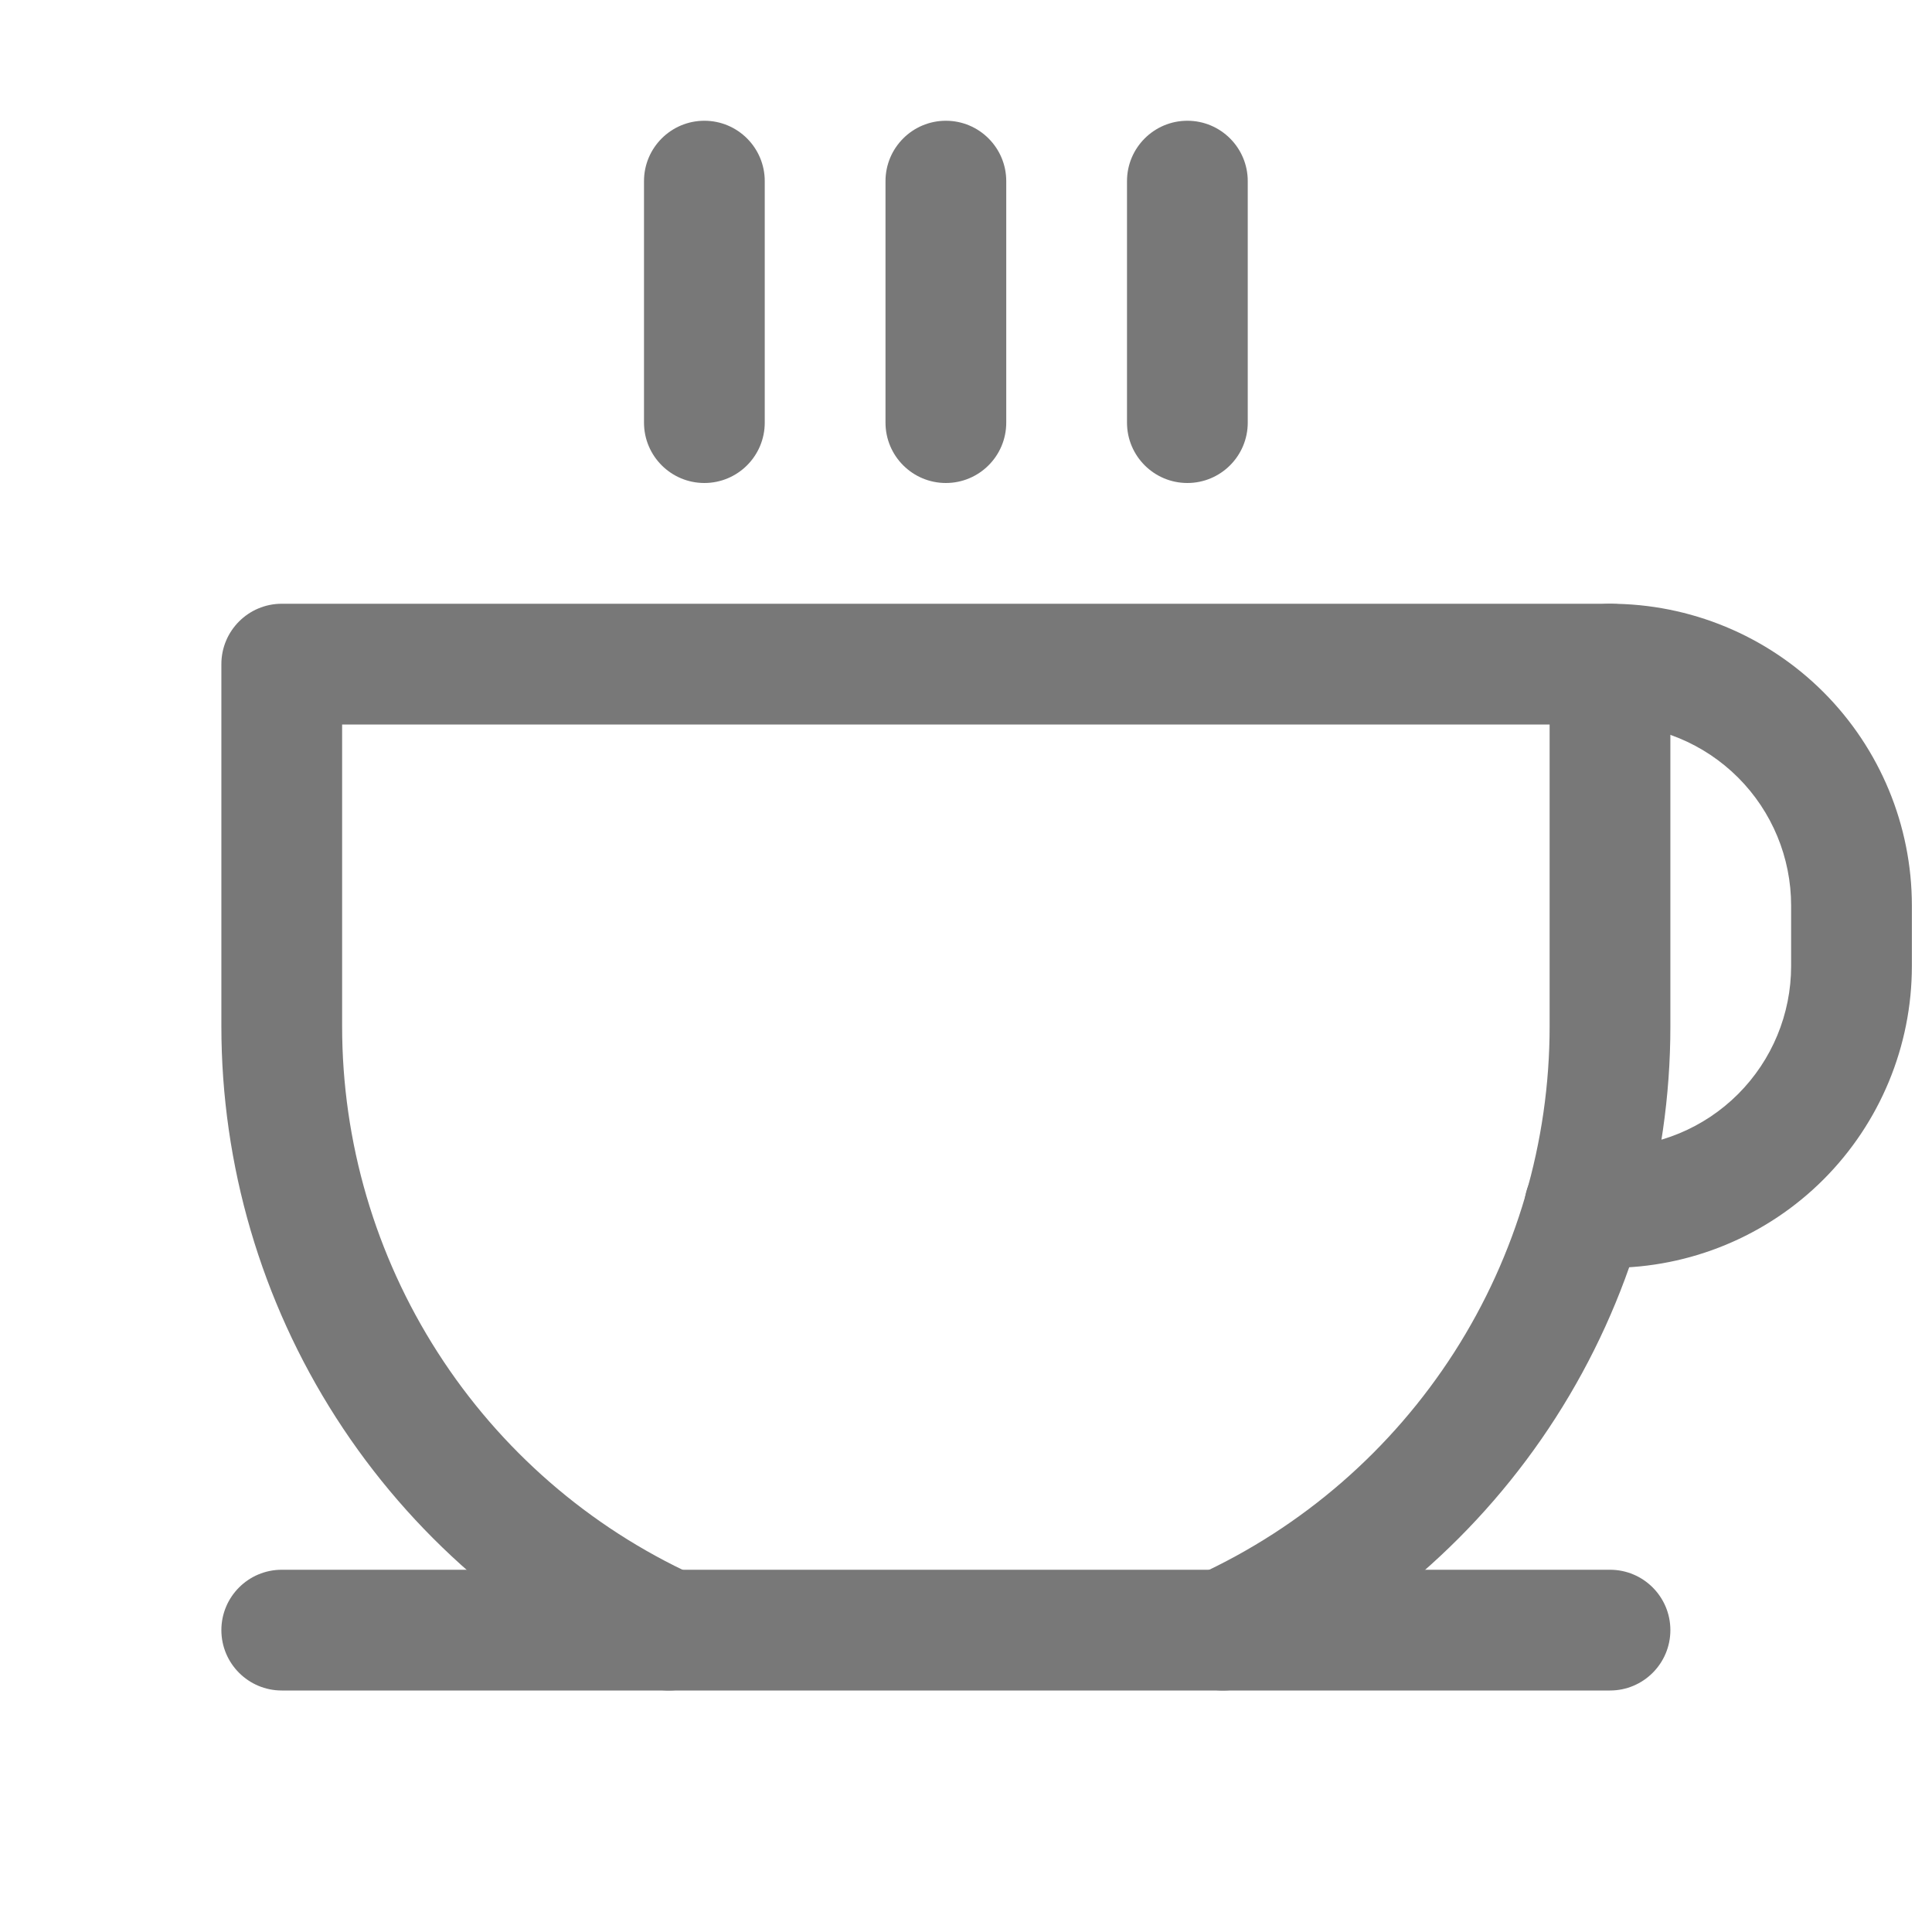<svg width="56" height="56" viewBox="0 0 24 24" fill="none" xmlns="http://www.w3.org/2000/svg">
<path fill-rule="evenodd" clip-rule="evenodd" d="M8.75 1.5C9.164 1.5 9.5 1.836 9.5 2.25V5.25C9.5 5.664 9.164 6 8.75 6C8.336 6 8 5.664 8 5.25V2.25C8 1.836 8.336 1.5 8.75 1.5Z" fill="#787878"/>
<path fill-rule="evenodd" clip-rule="evenodd" d="M11.75 1.5C12.164 1.5 12.5 1.836 12.5 2.25V5.25C12.5 5.664 12.164 6 11.75 6C11.336 6 11 5.664 11 5.25V2.25C11 1.836 11.336 1.5 11.75 1.5Z" fill="#787878"/>
<path fill-rule="evenodd" clip-rule="evenodd" d="M14.75 1.5C15.164 1.5 15.5 1.836 15.5 2.25V5.25C15.5 5.664 15.164 6 14.75 6C14.336 6 14 5.664 14 5.25V2.25C14 1.836 14.336 1.5 14.75 1.5Z" fill="#787878"/>
<path fill-rule="evenodd" clip-rule="evenodd" d="M2.75 20.25C2.75 19.836 3.086 19.5 3.5 19.5H20C20.414 19.5 20.75 19.836 20.75 20.25C20.75 20.664 20.414 21 20 21H3.5C3.086 21 2.75 20.664 2.75 20.25Z" fill="#787878"/>
<path fill-rule="evenodd" clip-rule="evenodd" d="M2.75 8.25C2.75 7.836 3.086 7.5 3.5 7.5H20C20.414 7.5 20.75 7.836 20.75 8.25V12.75C20.75 12.75 20.75 12.75 20.75 12.75C20.75 14.473 20.256 16.16 19.326 17.61C18.396 19.06 17.069 20.213 15.503 20.932C15.127 21.104 14.682 20.939 14.509 20.563C14.336 20.186 14.501 19.741 14.878 19.568C16.183 18.97 17.288 18.009 18.064 16.8C18.838 15.592 19.25 14.186 19.25 12.75V9H4.25V12.75C4.25 14.186 4.662 15.592 5.437 16.8C6.212 18.009 7.317 18.97 8.622 19.568C8.999 19.741 9.164 20.186 8.991 20.563C8.818 20.939 8.373 21.104 7.997 20.932C6.431 20.213 5.104 19.06 4.174 17.61C3.244 16.16 2.75 14.473 2.75 12.75C2.75 12.75 2.75 12.75 2.75 12.75V8.25Z" fill="#787878"/>
<path fill-rule="evenodd" clip-rule="evenodd" d="M19.25 8.25C19.25 7.836 19.586 7.5 20 7.5C20.995 7.5 21.949 7.895 22.652 8.598C23.355 9.302 23.75 10.255 23.75 11.25V12C23.75 12.995 23.355 13.948 22.652 14.652C21.949 15.355 20.995 15.75 20 15.75H19.684C19.269 15.75 18.934 15.414 18.934 15C18.934 14.586 19.269 14.25 19.684 14.25H20C20.597 14.25 21.169 14.013 21.591 13.591C22.013 13.169 22.25 12.597 22.25 12V11.25C22.25 10.653 22.013 10.081 21.591 9.659C21.169 9.237 20.597 9 20 9C19.586 9 19.25 8.664 19.25 8.25Z" fill="#787878"/>
</svg>
